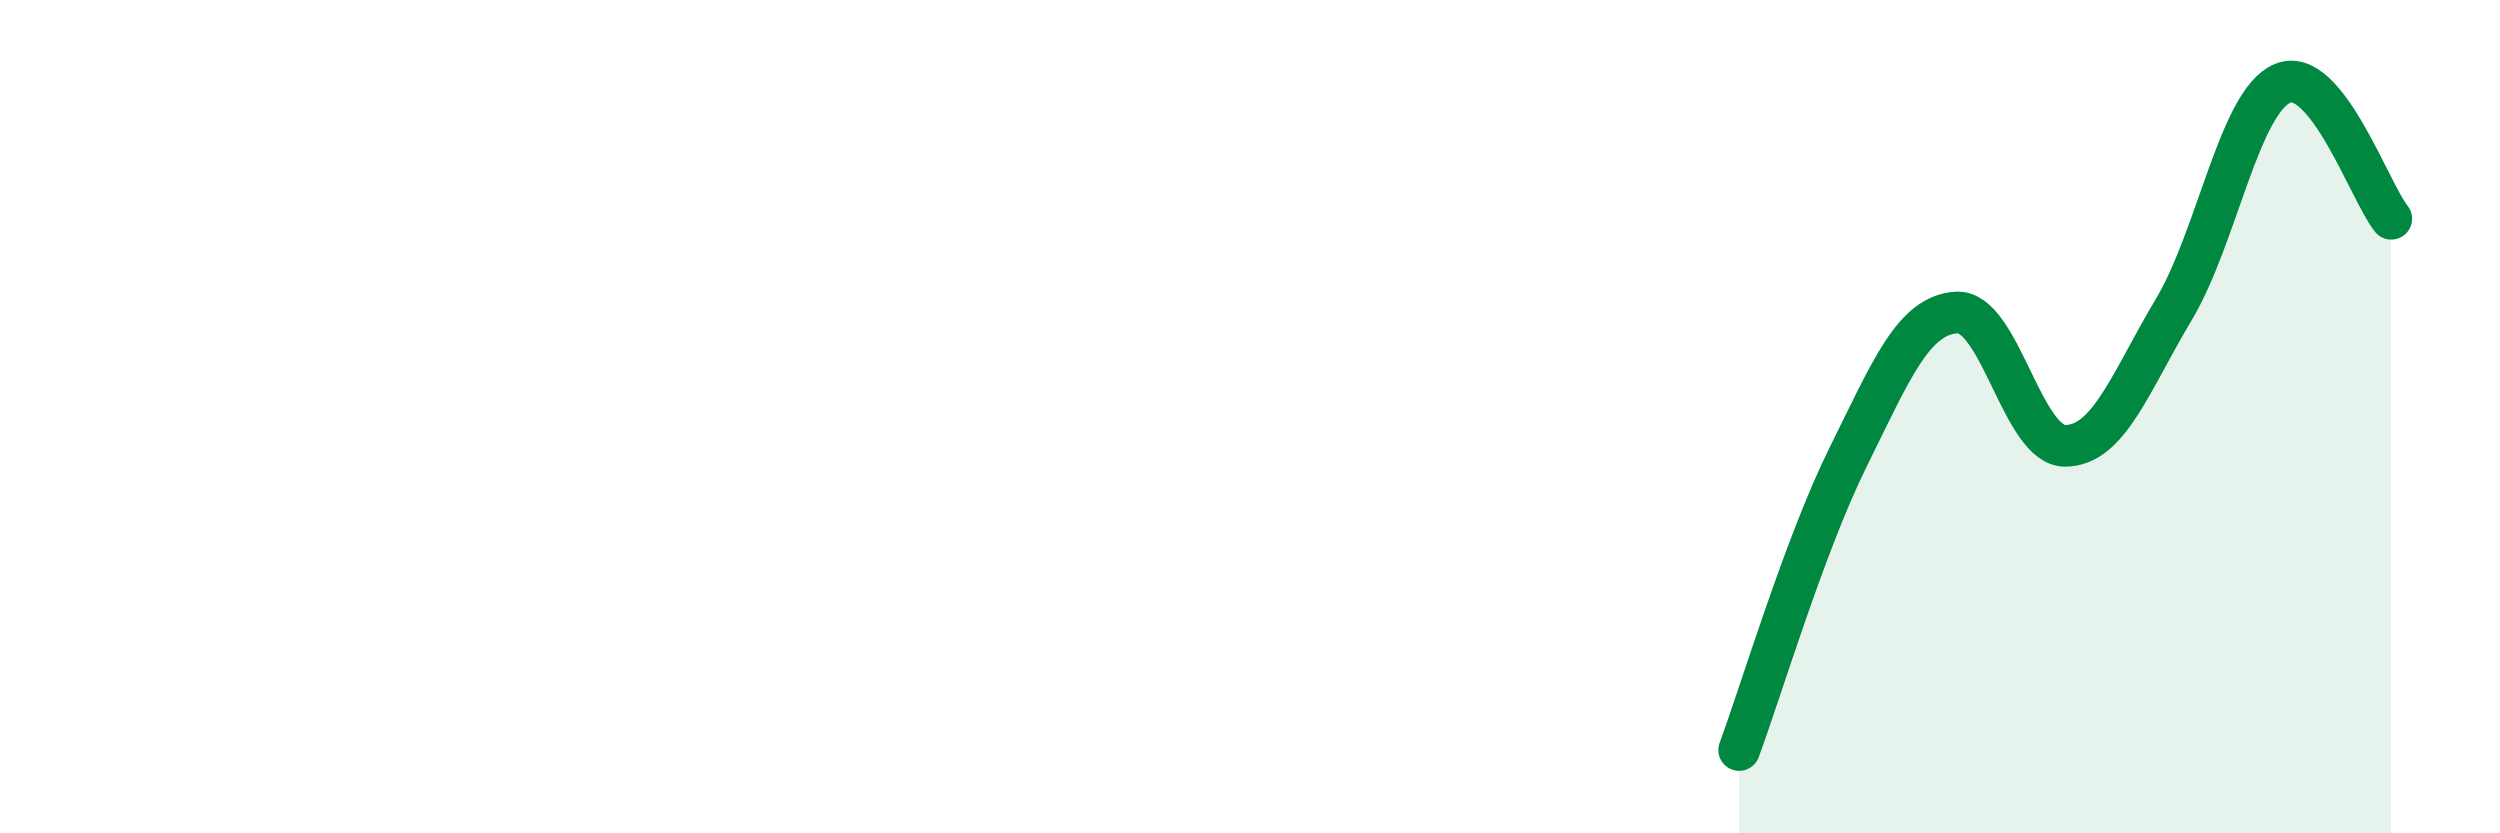 
    <svg width="60" height="20" viewBox="0 0 60 20" xmlns="http://www.w3.org/2000/svg">
      <path
        d="M 41.74,18 C 42.26,16.6 43.31,13.08 44.35,10.98 C 45.39,8.88 45.92,7.56 46.96,7.5 C 48,7.44 48.53,10.71 49.57,10.7 C 50.61,10.69 51.13,9.17 52.17,7.43 C 53.21,5.69 53.74,2.44 54.78,2 C 55.82,1.56 56.87,4.6 57.39,5.25L57.39 20L41.74 20Z"
        fill="#008740"
        opacity="0.1"
        stroke-linecap="round"
        stroke-linejoin="round"
      />
      <path
        d="M 41.74,18 C 42.26,16.6 43.31,13.08 44.35,10.98 C 45.39,8.88 45.92,7.56 46.96,7.5 C 48,7.44 48.53,10.71 49.57,10.7 C 50.61,10.69 51.13,9.17 52.17,7.43 C 53.21,5.69 53.74,2.44 54.78,2 C 55.82,1.56 56.87,4.6 57.39,5.25"
        stroke="#008740"
        stroke-width="1"
        fill="none"
        stroke-linecap="round"
        stroke-linejoin="round"
      />
    </svg>
  